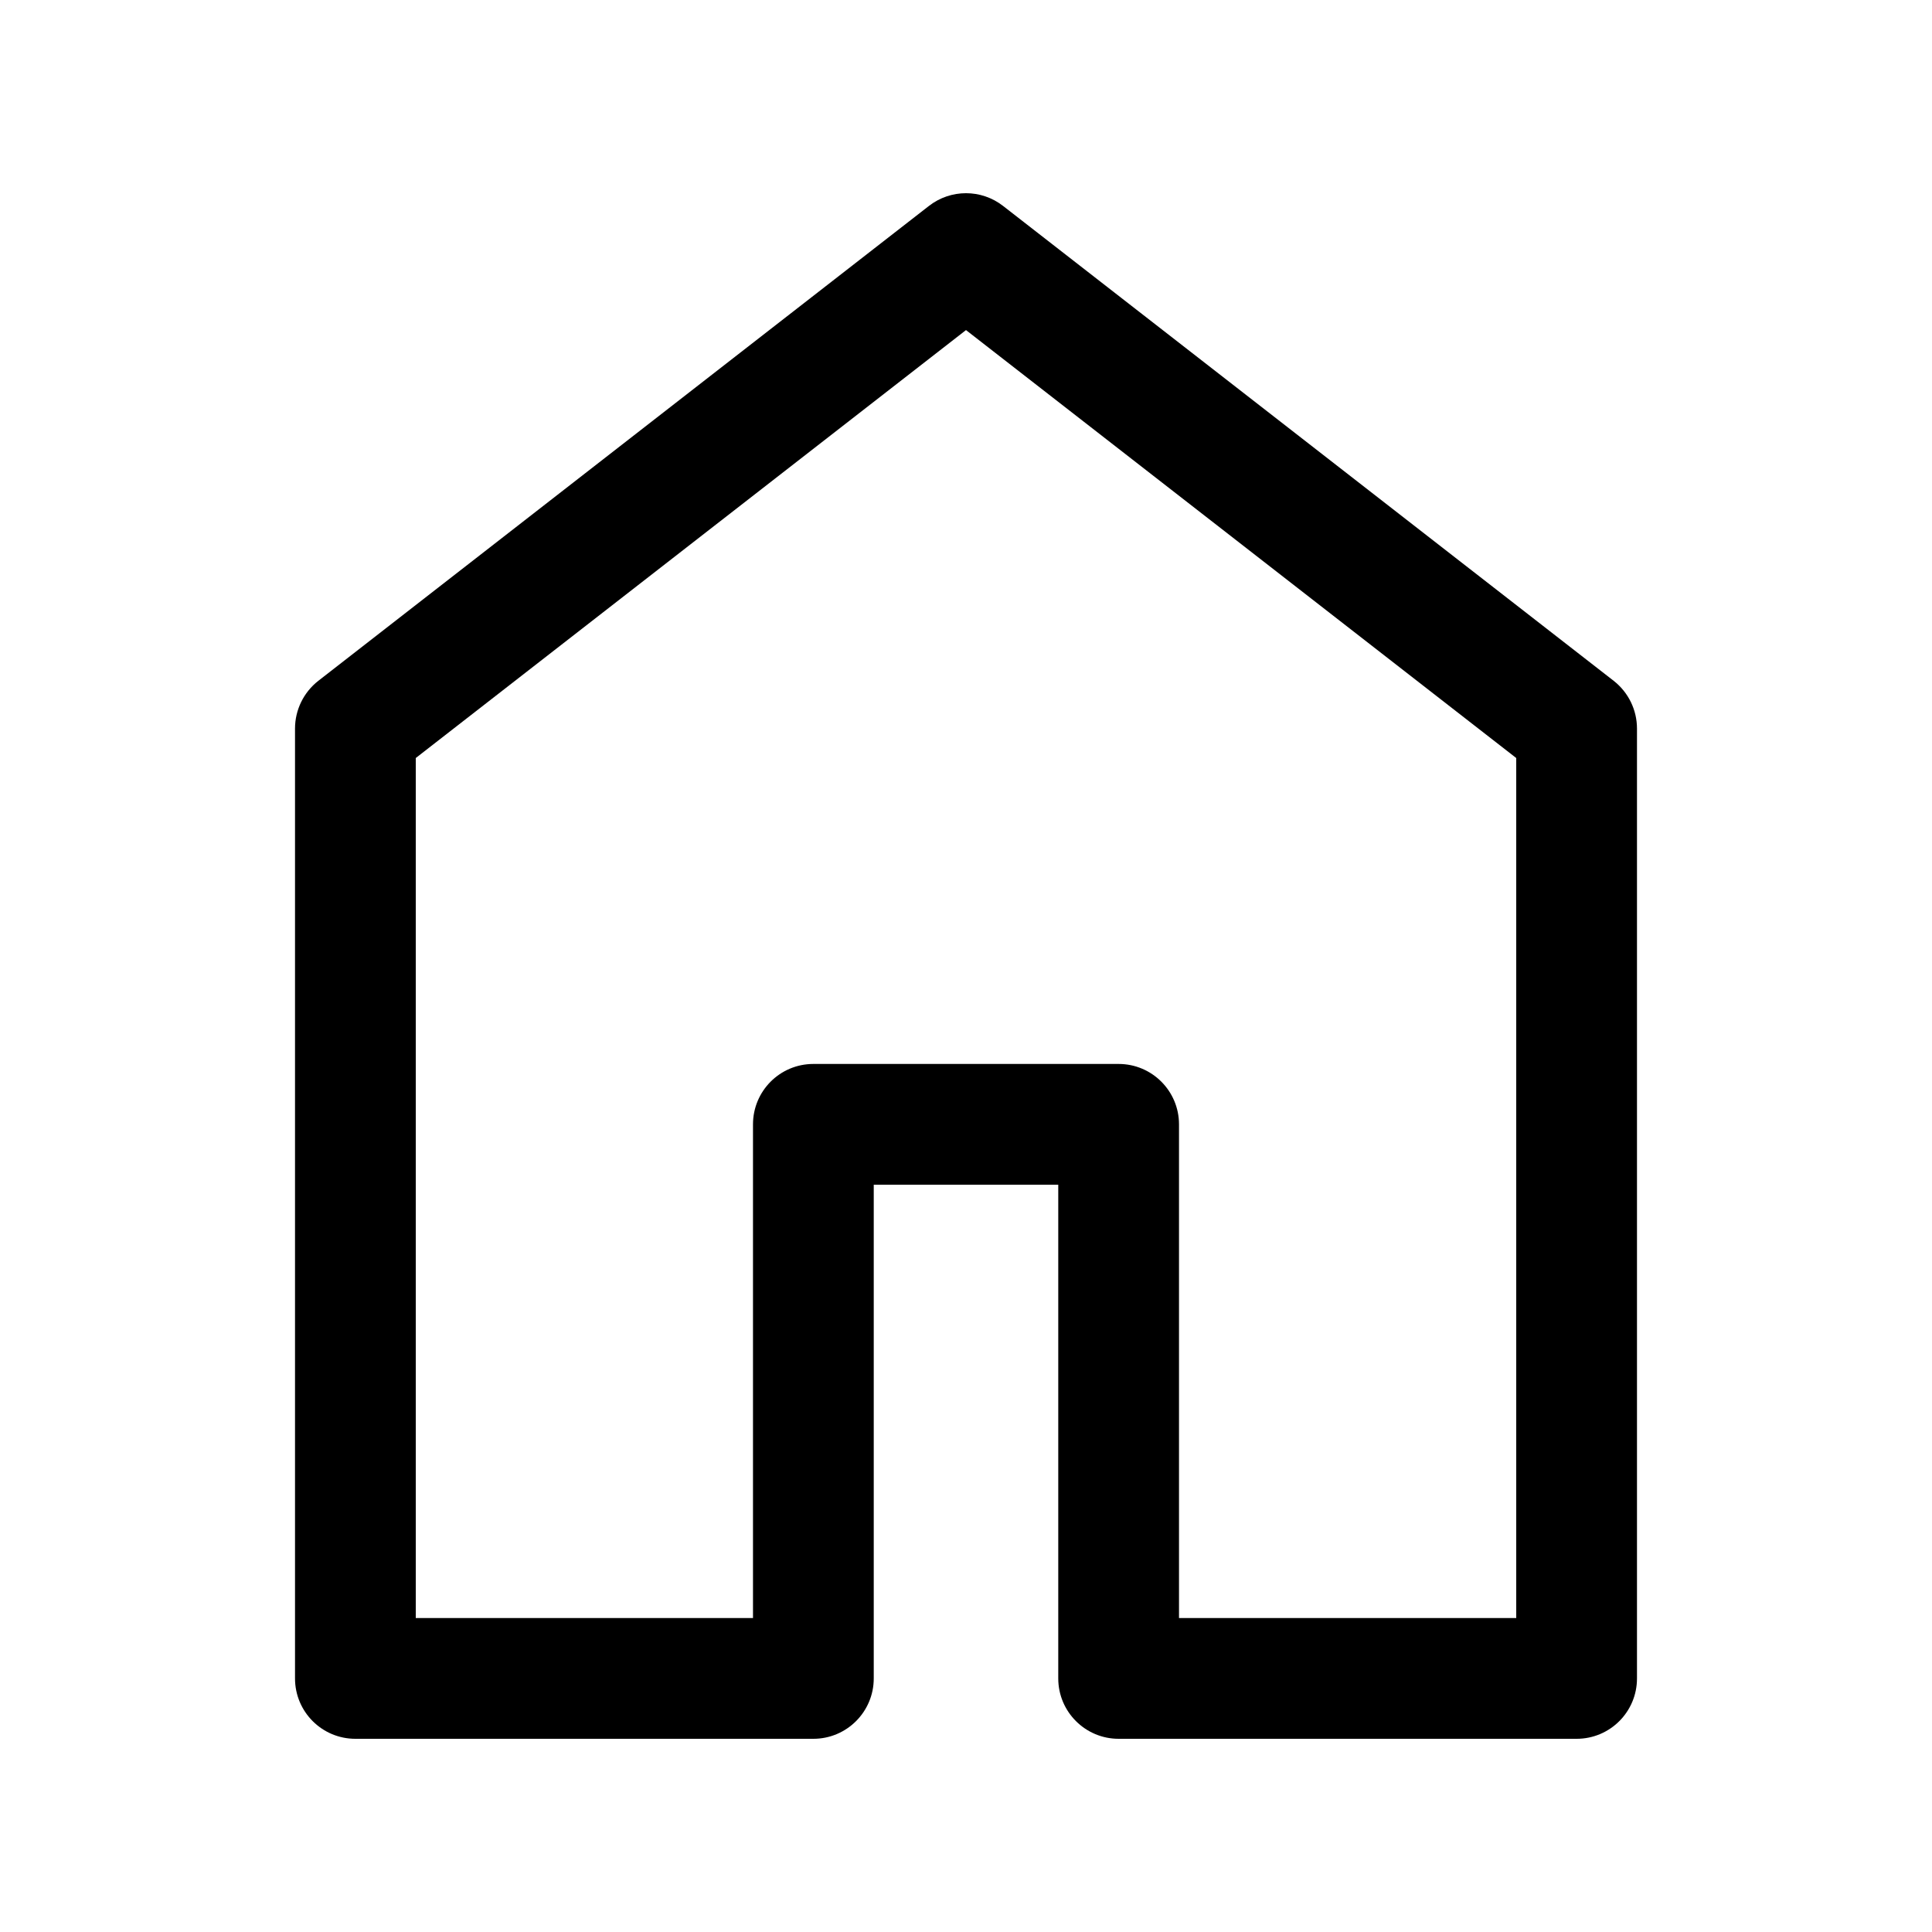<svg width="20" height="20" viewBox="0 0 20 20" fill="currentColor" xmlns="http://www.w3.org/2000/svg">
<g id="&#240;&#159;&#159;&#162; home_outline_20">
<path id="home" fill-rule="evenodd" clip-rule="evenodd" d="M9.616 2.132C9.842 1.956 10.158 1.956 10.384 2.132L16.705 7.048C16.857 7.167 16.946 7.349 16.946 7.542V17.375C16.946 17.72 16.667 18 16.321 18H11.58C11.235 18 10.955 17.72 10.955 17.375V12.264H9.045V17.375C9.045 17.72 8.765 18 8.42 18H3.679C3.333 18 3.054 17.72 3.054 17.375V7.542C3.054 7.349 3.143 7.167 3.295 7.048L9.616 2.132ZM4.304 7.847V16.75H7.795V11.639C7.795 11.294 8.074 11.014 8.42 11.014H11.58C11.925 11.014 12.205 11.294 12.205 11.639V16.75H15.696V7.847L10 3.417L4.304 7.847Z" fill="currentColor"/>
</g>
</svg>
